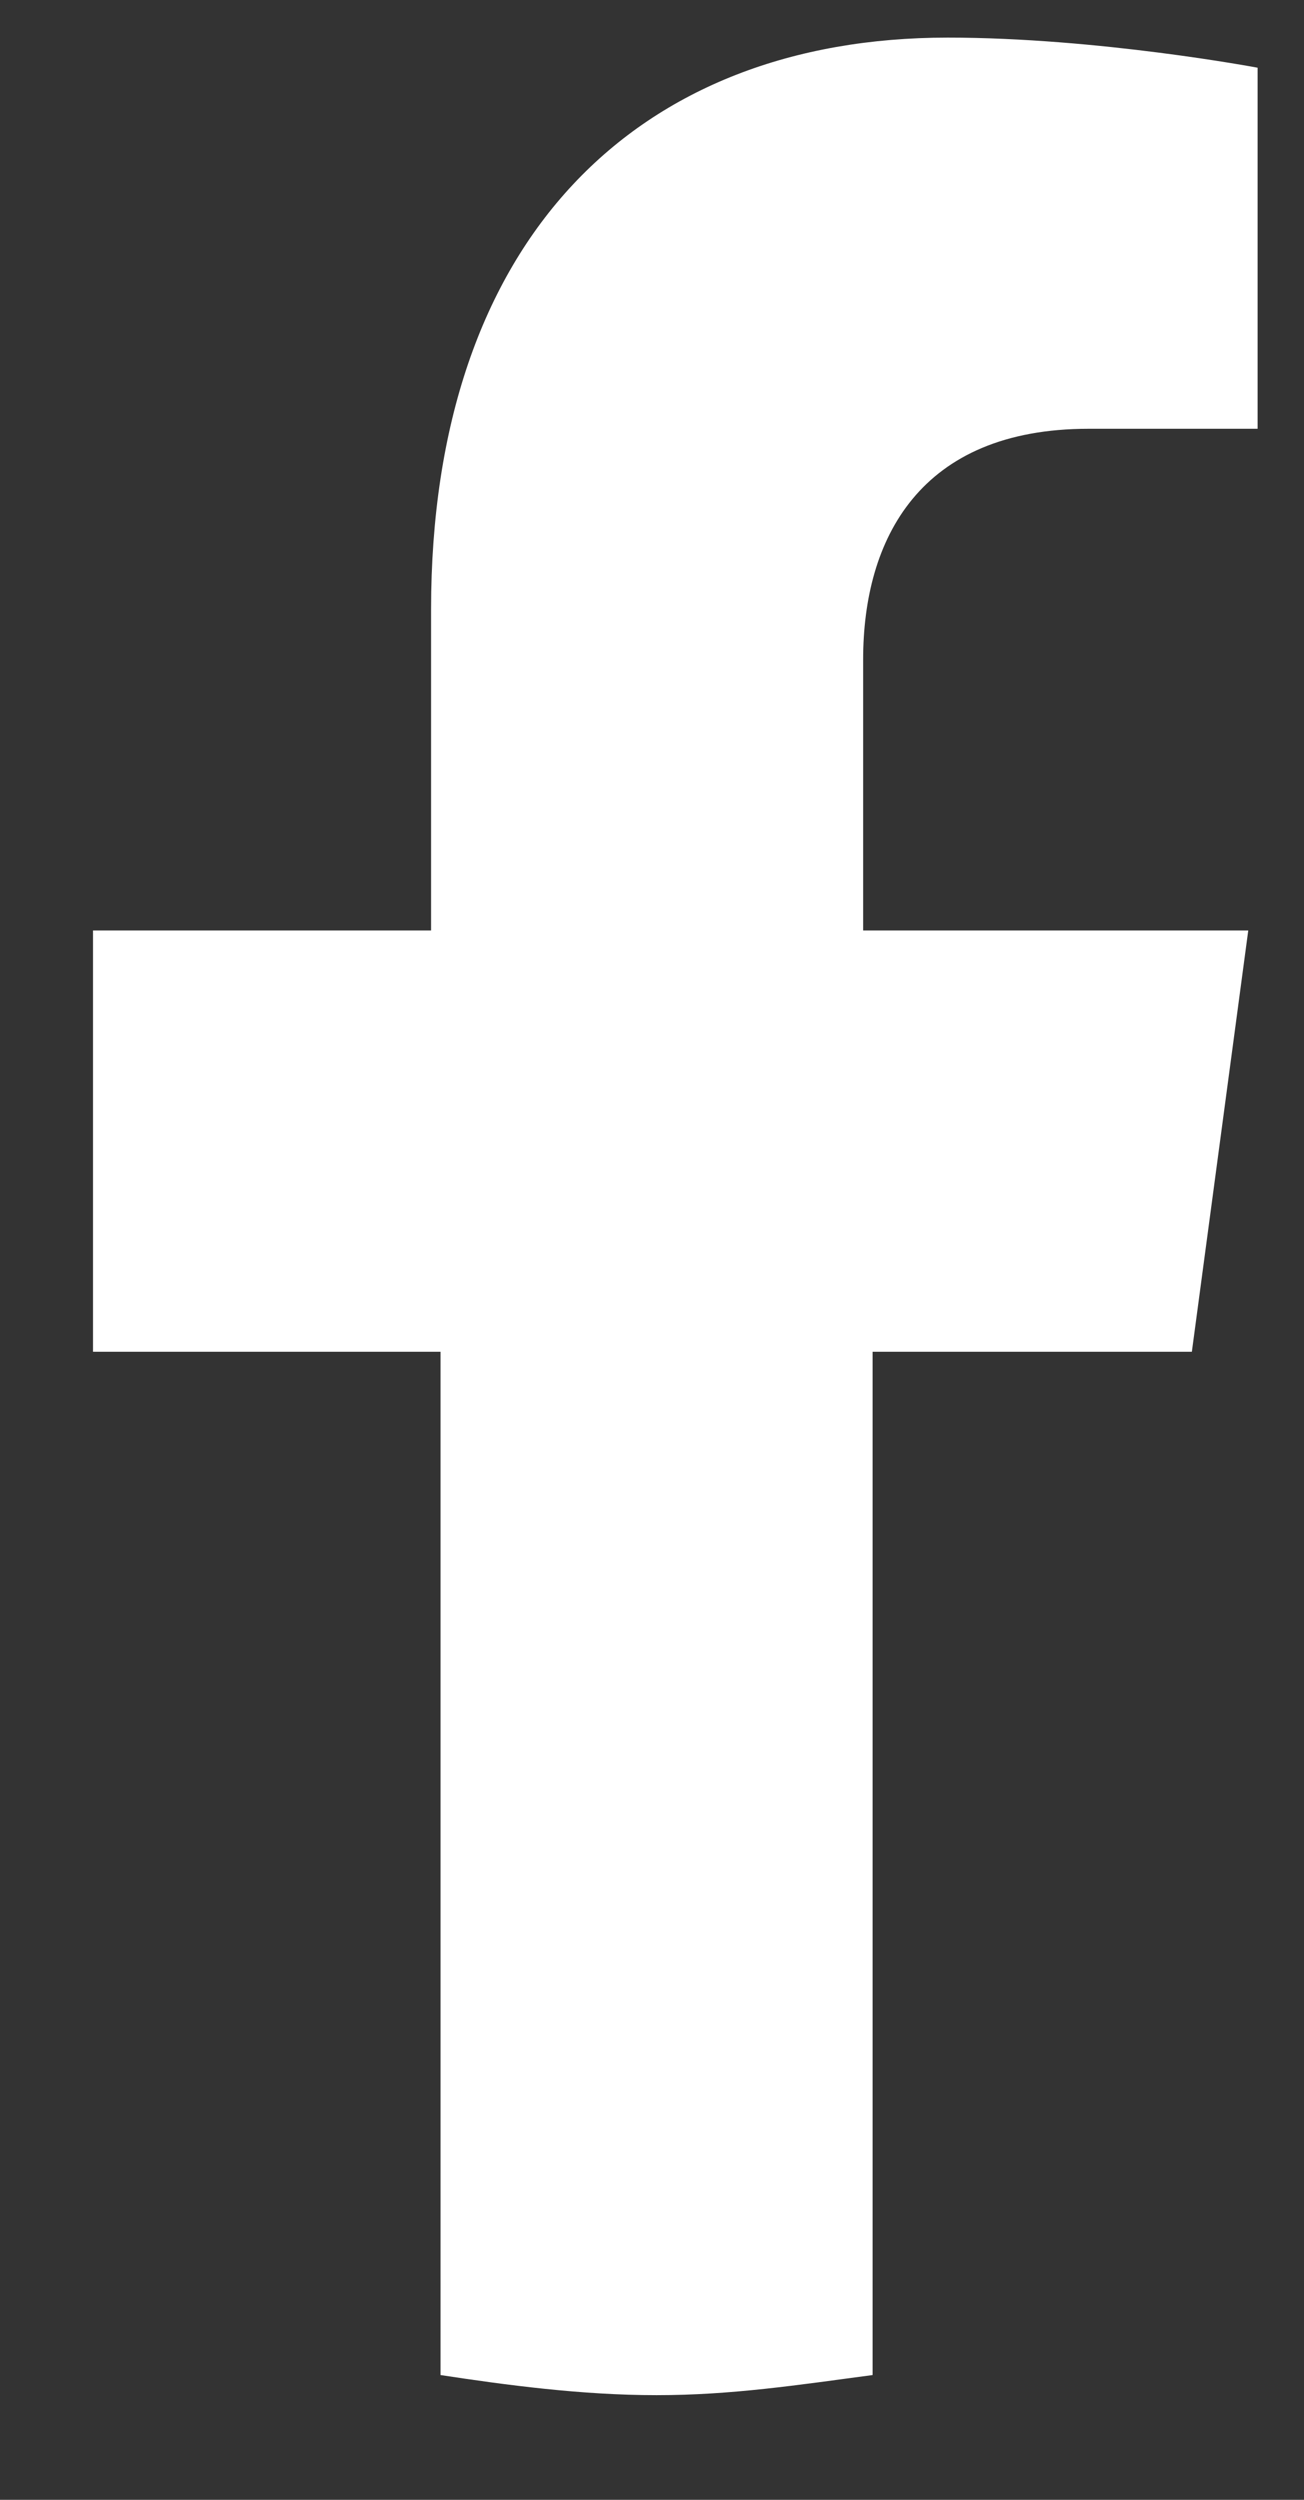 <svg width="12" height="23" viewBox="0 0 12 23" fill="none" xmlns="http://www.w3.org/2000/svg">
<rect x="0" y="0" width="12" height="23" fill="#333333" stroke="none"/>
<path d="M10.968 12.437L11.487 8.561H7.943V6.068C7.943 4.961 8.462 3.945 10.018 3.945H11.573V0.623C11.573 0.623 10.104 0.346 8.721 0.346C5.869 0.346 3.967 2.192 3.967 5.607V8.561H0.856V12.437H4.054V21.852C4.659 21.944 5.35 22.037 6.042 22.037C6.733 22.037 7.338 21.944 8.03 21.852V12.437H10.968Z" fill="white"/>
</svg>
